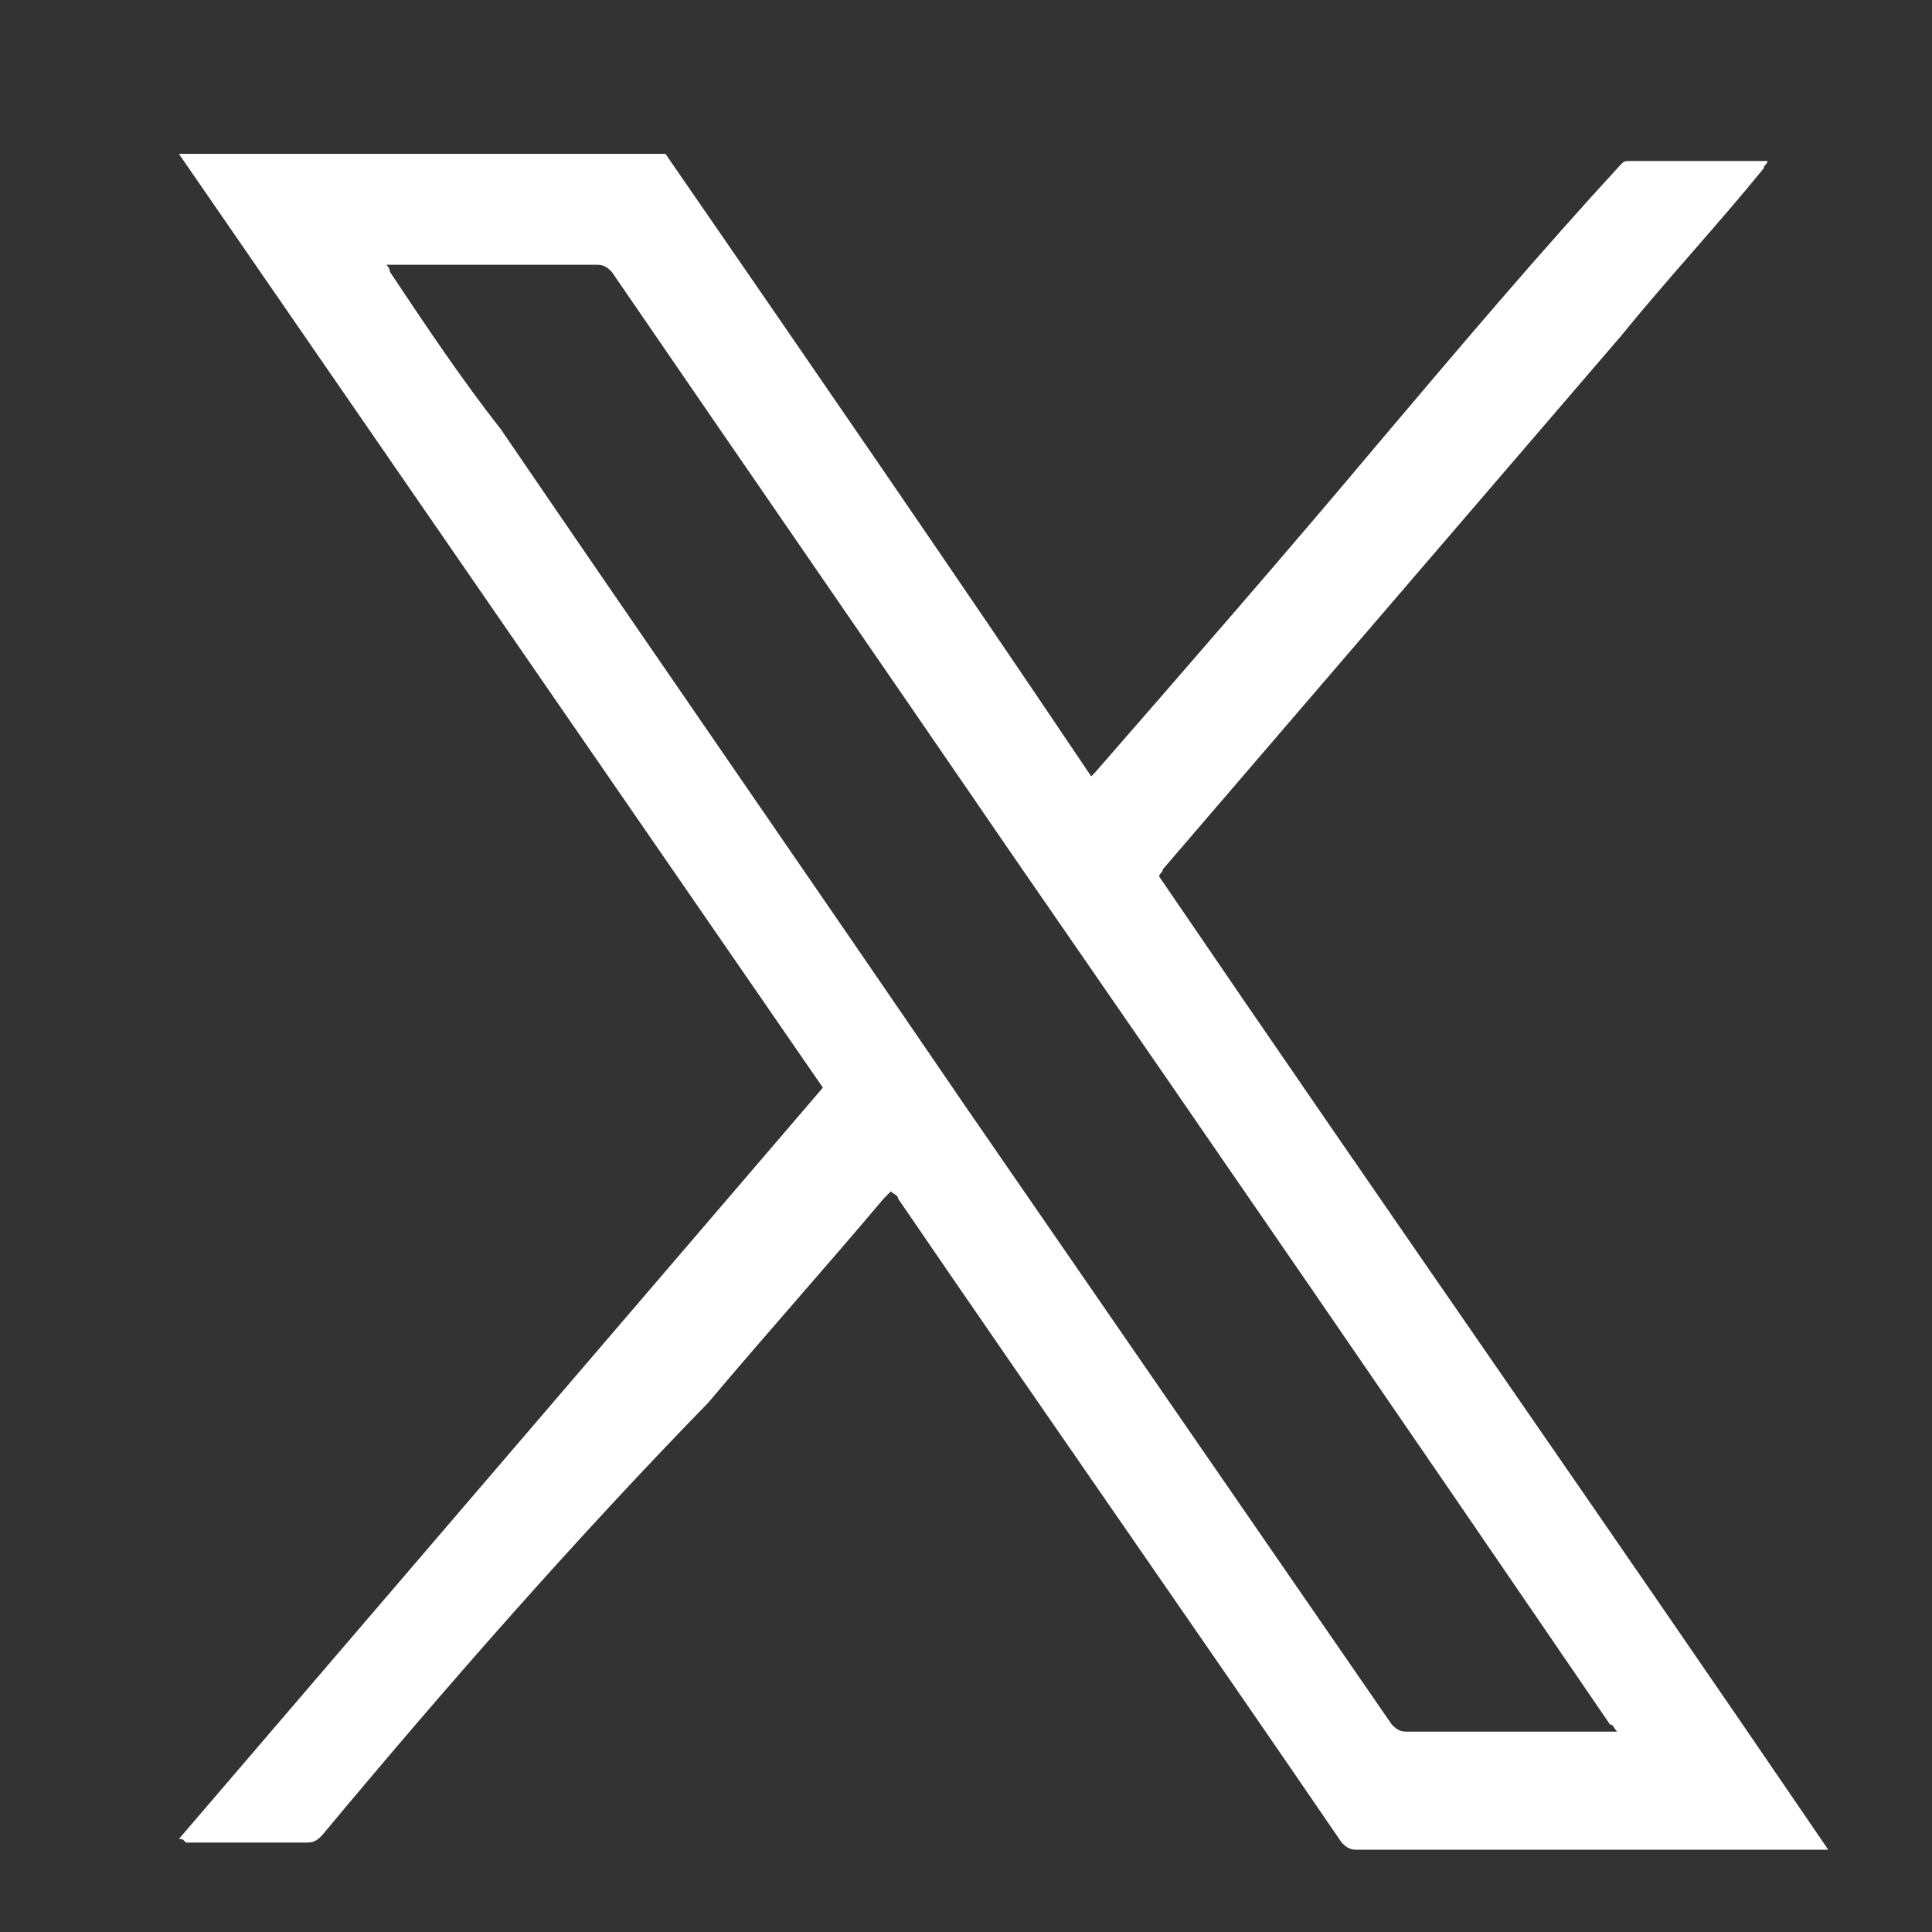 <?xml version="1.0" encoding="utf-8"?>
<svg version="1.1" id="Layer_1"
     xmlns="http://www.w3.org/2000/svg"
     xmlns:xlink="http://www.w3.org/1999/xlink"
     x="0px" y="0px"
     viewBox="0 0 54 54"
     style="enable-background:new 0 0 54 54;"
     xml:space="preserve"
     aria-labelledby="svgTitle svgDesc" role="img">

  <rect x="0" y="0" width="54" height="54" fill="#333333" stroke="none"/>

  <title id="svgTitle">Cr8tiv.com Logo - TikTok Creator Network Agency</title>
  <desc id="svgDesc">Official stylized abstract logo of Cr8tiv.com, a digital marketing and TikTok agency representing creativity and innovation since 2005.</desc>

  <style type="text/css">
    .st0 { fill: #FFFFFF; }
  </style>

  <g>
    <path class="st0" d="M5,51.4c6-7,12-14,18-21C17,21.7,11,13,5,4.3c4.5,0,9.1,0,13.6,0c4,5.8,8,11.6,11.9,17.4
      c0.1-0.1,0.1-0.1,0.1-0.1c2.7-3.1,5.4-6.2,8-9.3c2.2-2.6,4.4-5.2,6.7-7.7c0.1-0.1,0.1-0.1,0.3-0.1c1.2,0,2.4,0,3.7,0c0,0,0,0,0.1,0
      c0,0.1-0.1,0.1-0.1,0.2c-1.3,1.6-2.7,3.1-4,4.7c-4.3,5-8.5,9.9-12.8,14.9c0,0.1-0.1,0.1-0.1,0.2c6.2,9.1,12.5,18.1,18.7,27.2
      c-0.1,0-0.1,0-0.1,0c0,0-0.1,0-0.1,0c-4.3,0-8.7,0-13,0c-0.2,0-0.3-0.1-0.4-0.2c-4.1-6-8.3-12-12.4-18c0-0.1-0.1-0.1-0.2-0.2
      c-0.1,0.1-0.1,0.1-0.2,0.2c-1.6,1.9-3.3,3.8-4.9,5.7C16.1,43,12.5,47.1,9,51.3c-0.1,0.1-0.2,0.2-0.4,0.2c-1.1,0-2.3,0-3.4,0
      C5.1,51.4,5.1,51.4,5,51.4C5,51.4,5,51.4,5,51.4z M10.8,7.4c0.1,0.1,0.1,0.2,0.1,0.2c1,1.5,2,3,3.1,4.4c4.3,6.3,8.6,12.5,12.9,18.8
      c4,5.8,8,11.6,12,17.4c0.1,0.1,0.2,0.2,0.4,0.2c1.9,0,3.7,0,5.6,0c0.1,0,0.1,0,0.3,0c-0.1-0.1-0.1-0.2-0.2-0.2
      C39.4,40,33.9,32,28.3,23.9C24.6,18.5,20.8,13,17.1,7.6c-0.1-0.1-0.2-0.2-0.4-0.2c-1.9,0-3.7,0-5.6,0C11,7.4,10.9,7.4,10.8,7.4z"/>
  </g>
</svg>
